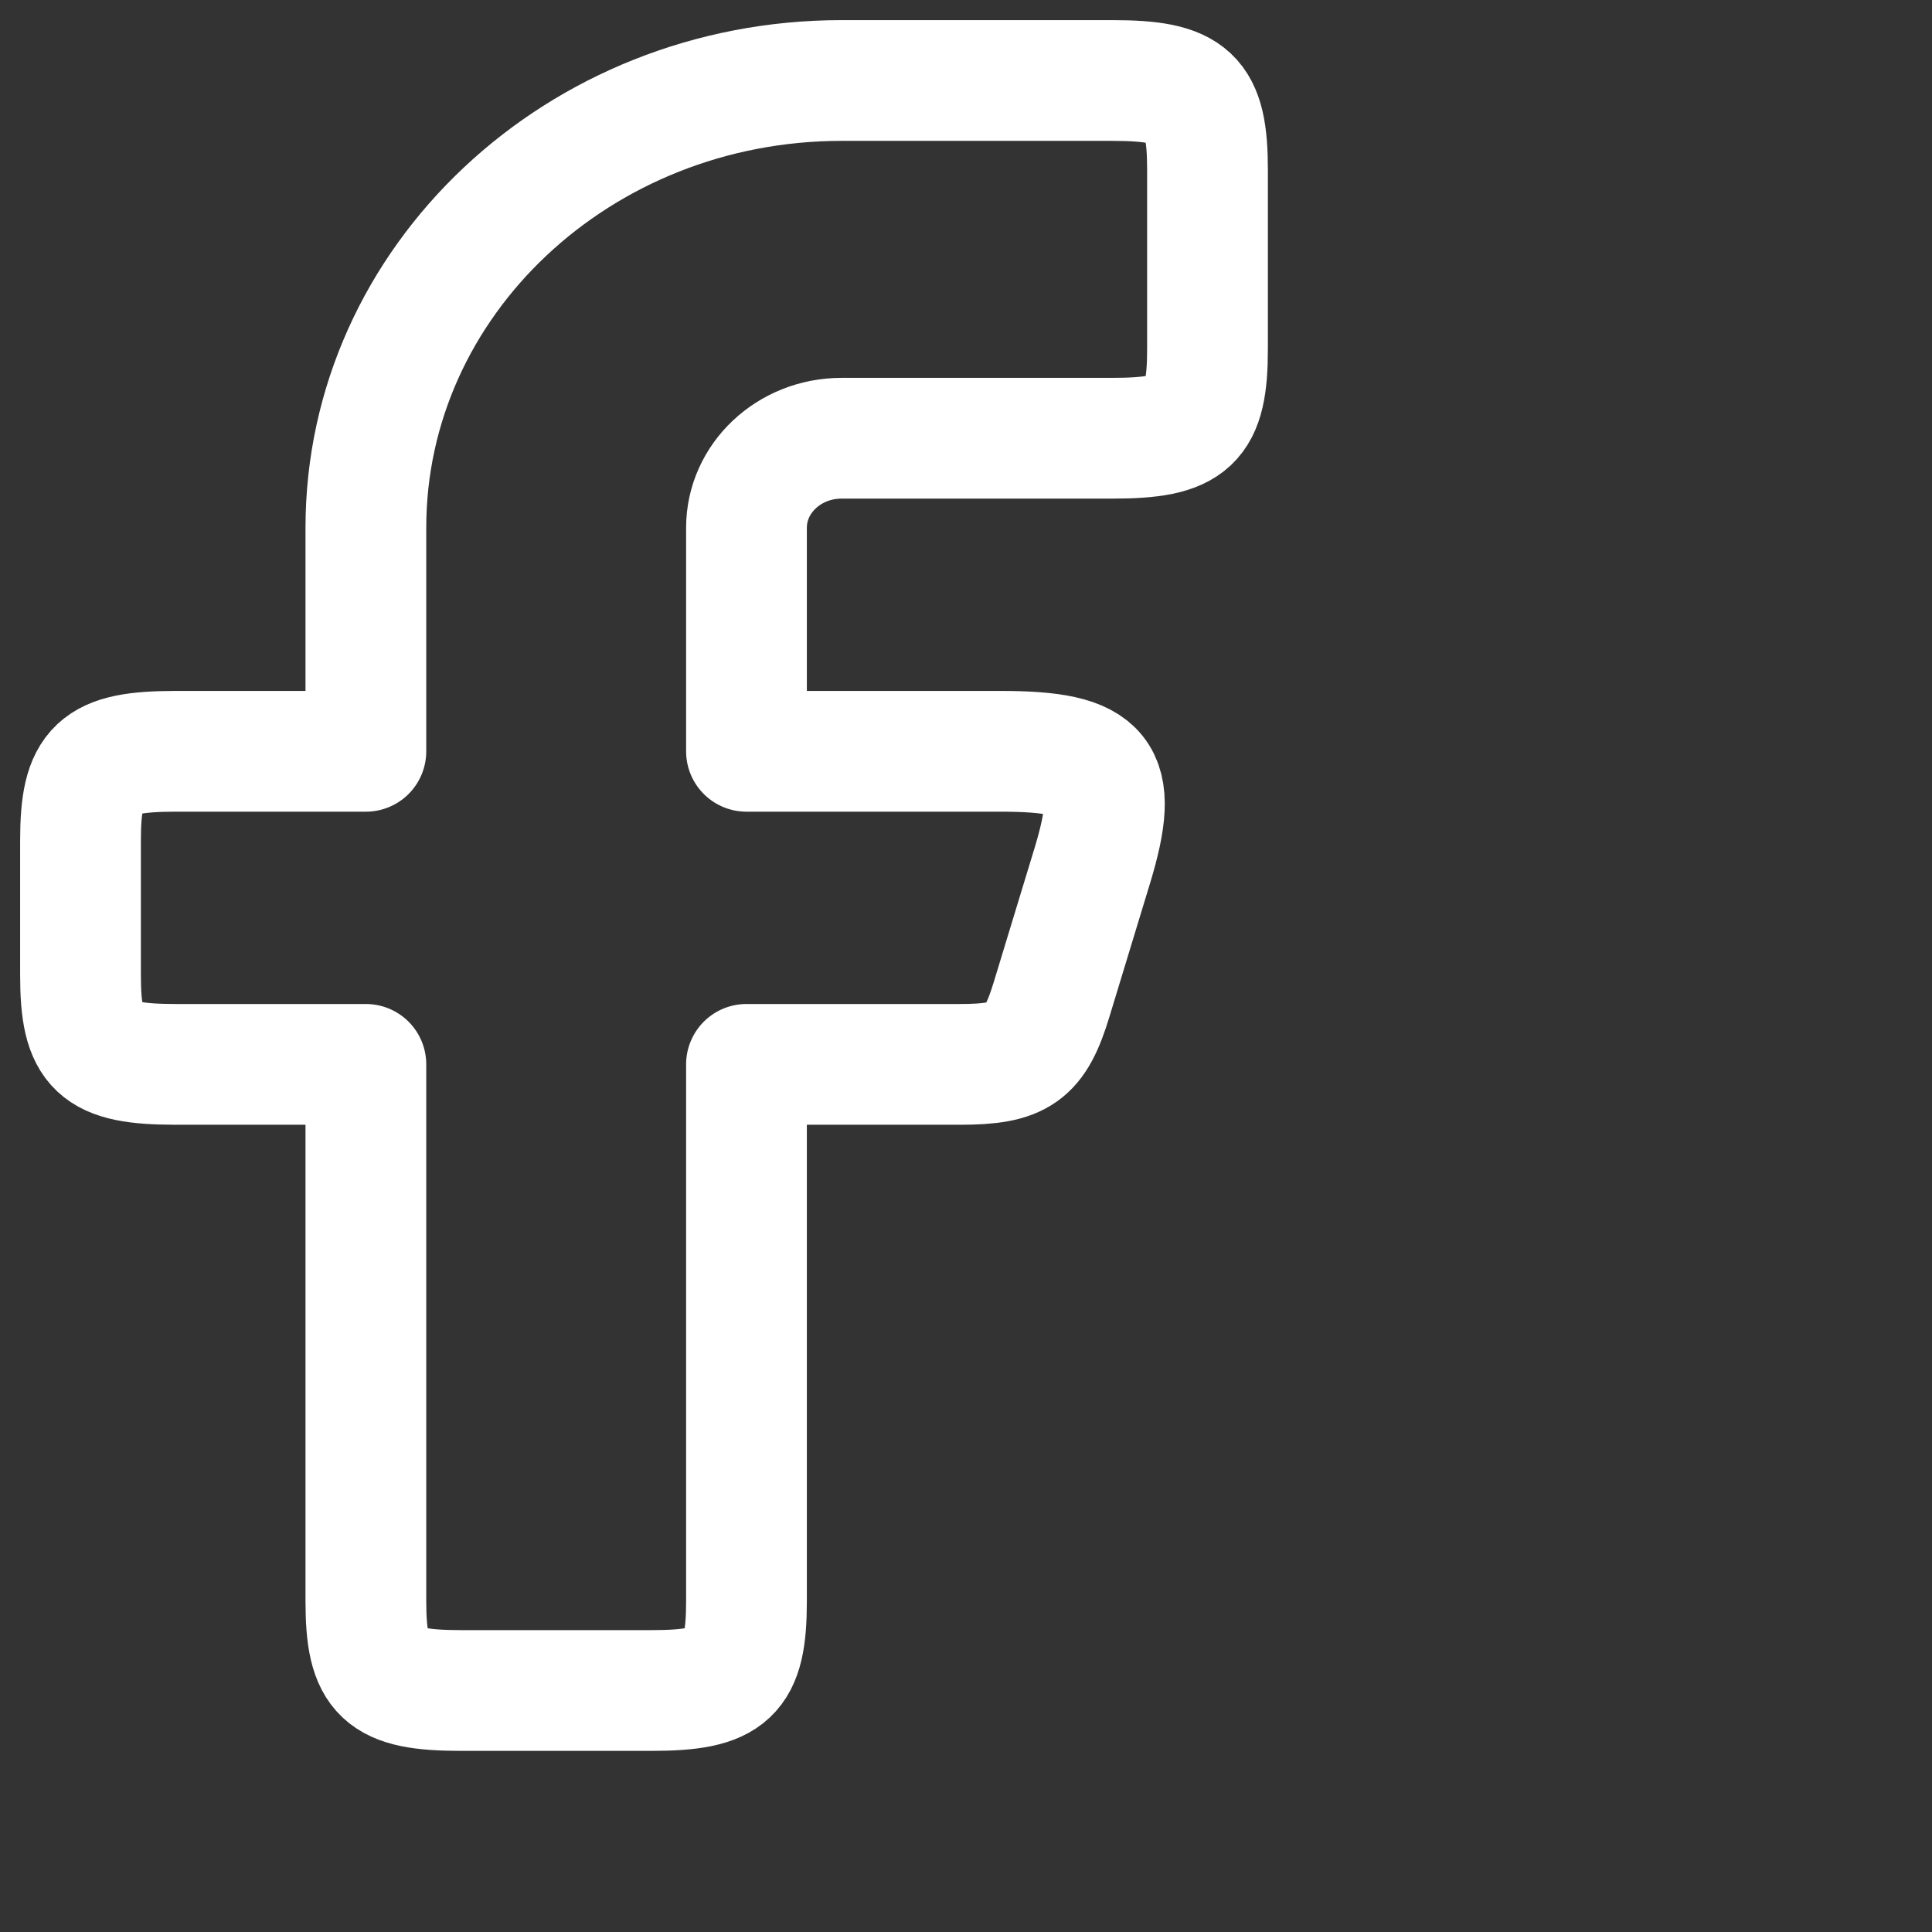 <svg width="24" height="24" viewBox="0 0 24 24" fill="none" xmlns="http://www.w3.org/2000/svg">
<rect x="0" y="0" width="24" height="24" fill="#333333" stroke="none"/>
<path fill-rule="evenodd" clip-rule="evenodd" d="M2.182 9.333C1.204 9.333 1 9.525 1 10.444V12.111C1 13.03 1.204 13.222 2.182 13.222H4.545V19.889C4.545 20.808 4.75 21 5.727 21H8.091C9.069 21 9.273 20.808 9.273 19.889V13.222H11.927C12.668 13.222 12.859 13.087 13.063 12.416L13.57 10.75C13.918 9.601 13.704 9.333 12.433 9.333H9.273V6.556C9.273 5.942 9.802 5.444 10.454 5.444H13.818C14.796 5.444 15 5.253 15 4.333V2.111C15 1.192 14.796 1 13.818 1H10.454C7.191 1 4.545 3.487 4.545 6.556V9.333H2.182Z" stroke="white" stroke-width="1.5" stroke-linejoin="round"/>
</svg>
